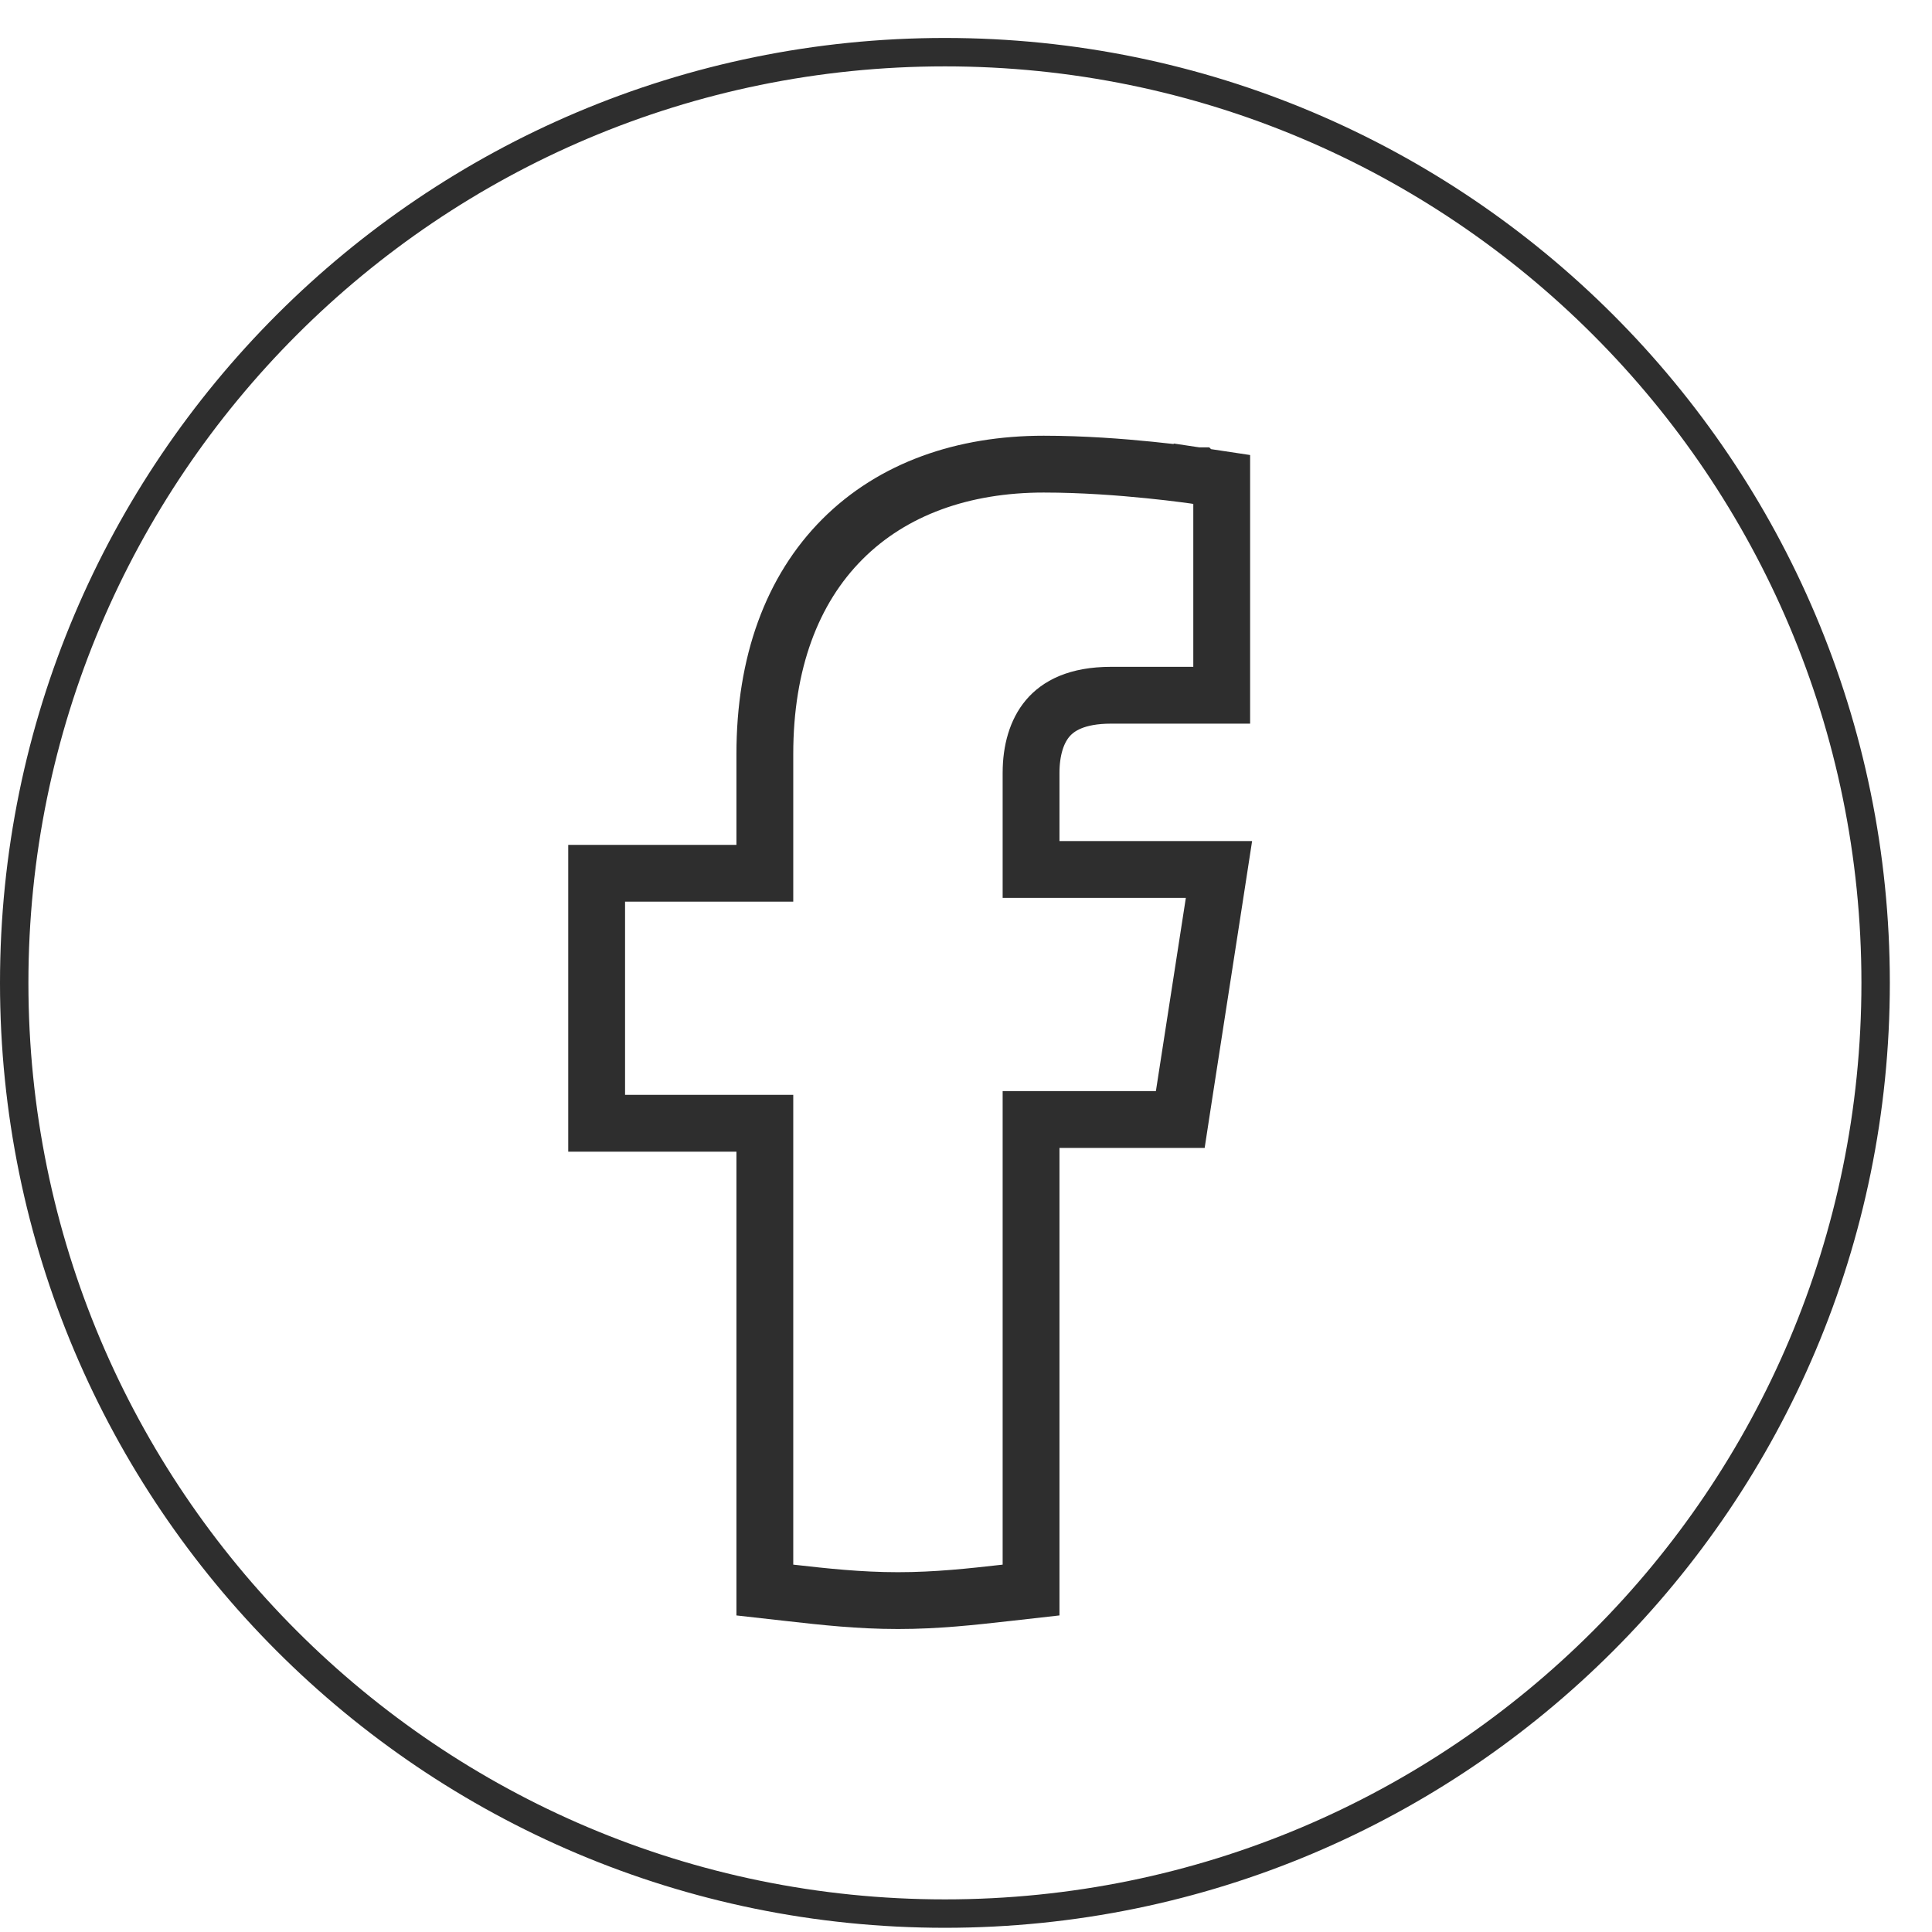 <svg width="34" height="34" viewBox="0 0 34 34" fill="none" xmlns="http://www.w3.org/2000/svg">
<path d="M33.008 17.297C33.008 26.343 25.675 33.676 16.629 33.676C7.583 33.676 0.25 26.343 0.25 17.297C0.25 8.251 7.583 0.918 16.629 0.918C25.675 0.918 33.008 8.251 33.008 17.297Z" stroke="#2E2E2E" stroke-width="0.5"/>
<path d="M20.342 19.701H20.771L20.836 19.278L21.363 15.878L21.452 15.301H20.868H18.145V13.601C18.145 13.208 18.243 12.871 18.438 12.641C18.62 12.426 18.944 12.235 19.553 12.235H21H21.5V11.735V8.868V8.438L21.075 8.374L21 8.868L21.075 8.374L21.075 8.374L21.075 8.374L21.074 8.373L21.07 8.373L21.058 8.371L21.011 8.364C20.971 8.359 20.912 8.351 20.838 8.341C20.691 8.322 20.48 8.296 20.228 8.271C19.725 8.22 19.049 8.168 18.368 8.168C16.951 8.168 15.711 8.601 14.824 9.49C13.936 10.38 13.46 11.669 13.46 13.268V15.368H11H10.5V15.868V19.268V19.768H11H13.46V27.535V27.982L13.905 28.032L13.915 28.033C14.501 28.099 15.117 28.168 15.803 28.168C16.489 28.168 17.104 28.099 17.691 28.033L17.701 28.032L18.145 27.982V27.535V19.701H20.342Z" stroke="#2E2E2E"/>
</svg>
